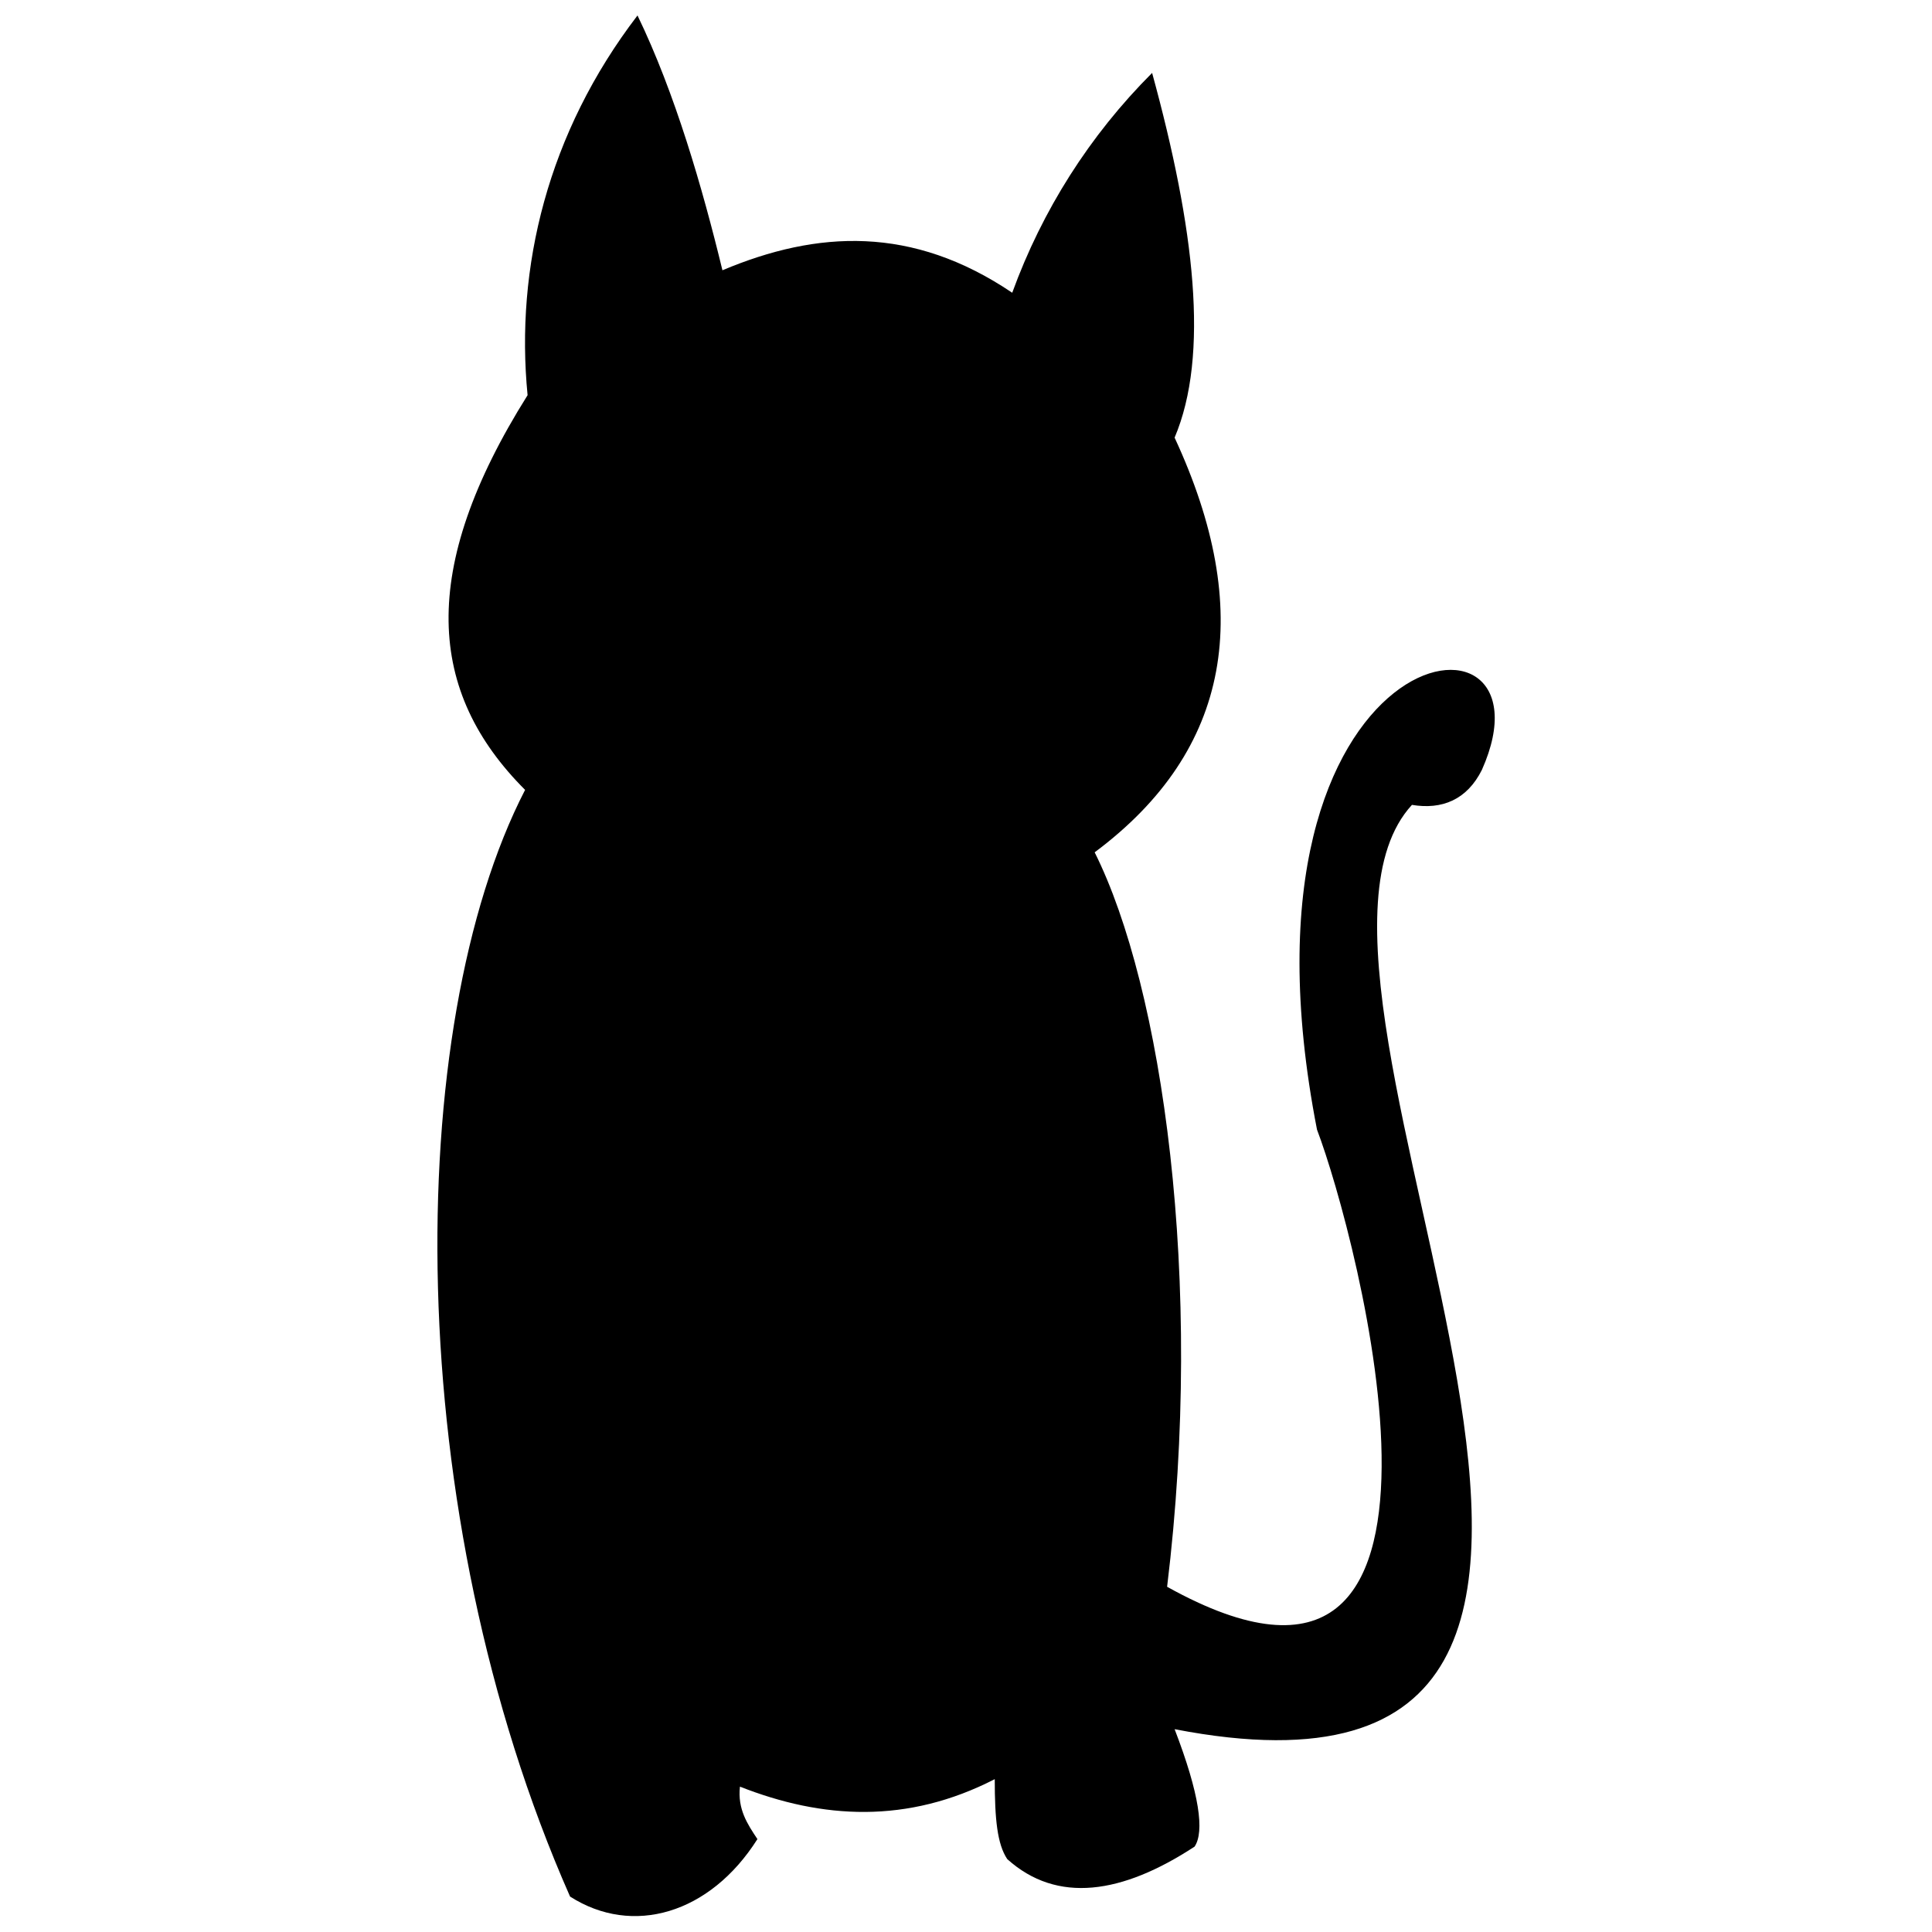 <?xml version="1.0" encoding="UTF-8"?>
<!-- Uploaded to: ICON Repo, www.iconrepo.com, Generator: ICON Repo Mixer Tools -->
<svg width="800px" height="800px" version="1.1" viewBox="144 144 512 512" xmlns="http://www.w3.org/2000/svg">
 <defs>
  <clipPath id="a">
   <path d="m259 148.09h282v503.81h-282z"/>
  </clipPath>
 </defs>
 <g clip-path="url(#a)">
  <path d="m455.28 259.98c9.27-21.848 5.297-55.609-5.957-96.656-16.551 16.551-29.129 36.41-37.074 58.258-26.48-17.875-51.641-16.551-76.797-5.957-5.297-21.848-12.578-47.004-22.508-67.527-23.832 31.117-32.441 66.867-29.129 100.63-29.129 46.344-26.48 78.781-0.66 104.6-32.441 62.895-33.102 191.33 11.918 293.28 16.551 10.594 37.074 4.633 49.652-15.227-2.648-3.973-5.297-7.945-4.633-13.902 21.848 8.605 44.355 9.93 67.527-1.984 0 10.594 0.66 17.215 3.309 21.184 13.242 11.918 30.453 9.27 49.652-3.309 2.648-3.973 1.324-13.902-5.297-31.117 160.88 31.117 17.875-195.96 62.895-244.95 7.945 1.324 14.566-1.324 18.535-9.27 21.848-48.992-69.516-37.074-43.695 95.332 10.594 27.805 48.328 170.14-39.723 121.15 9.93-81.43-1.324-158.89-19.199-194.64 36.41-27.145 42.371-64.219 21.184-109.9z" fill-rule="evenodd"/>
 </g>
</svg>